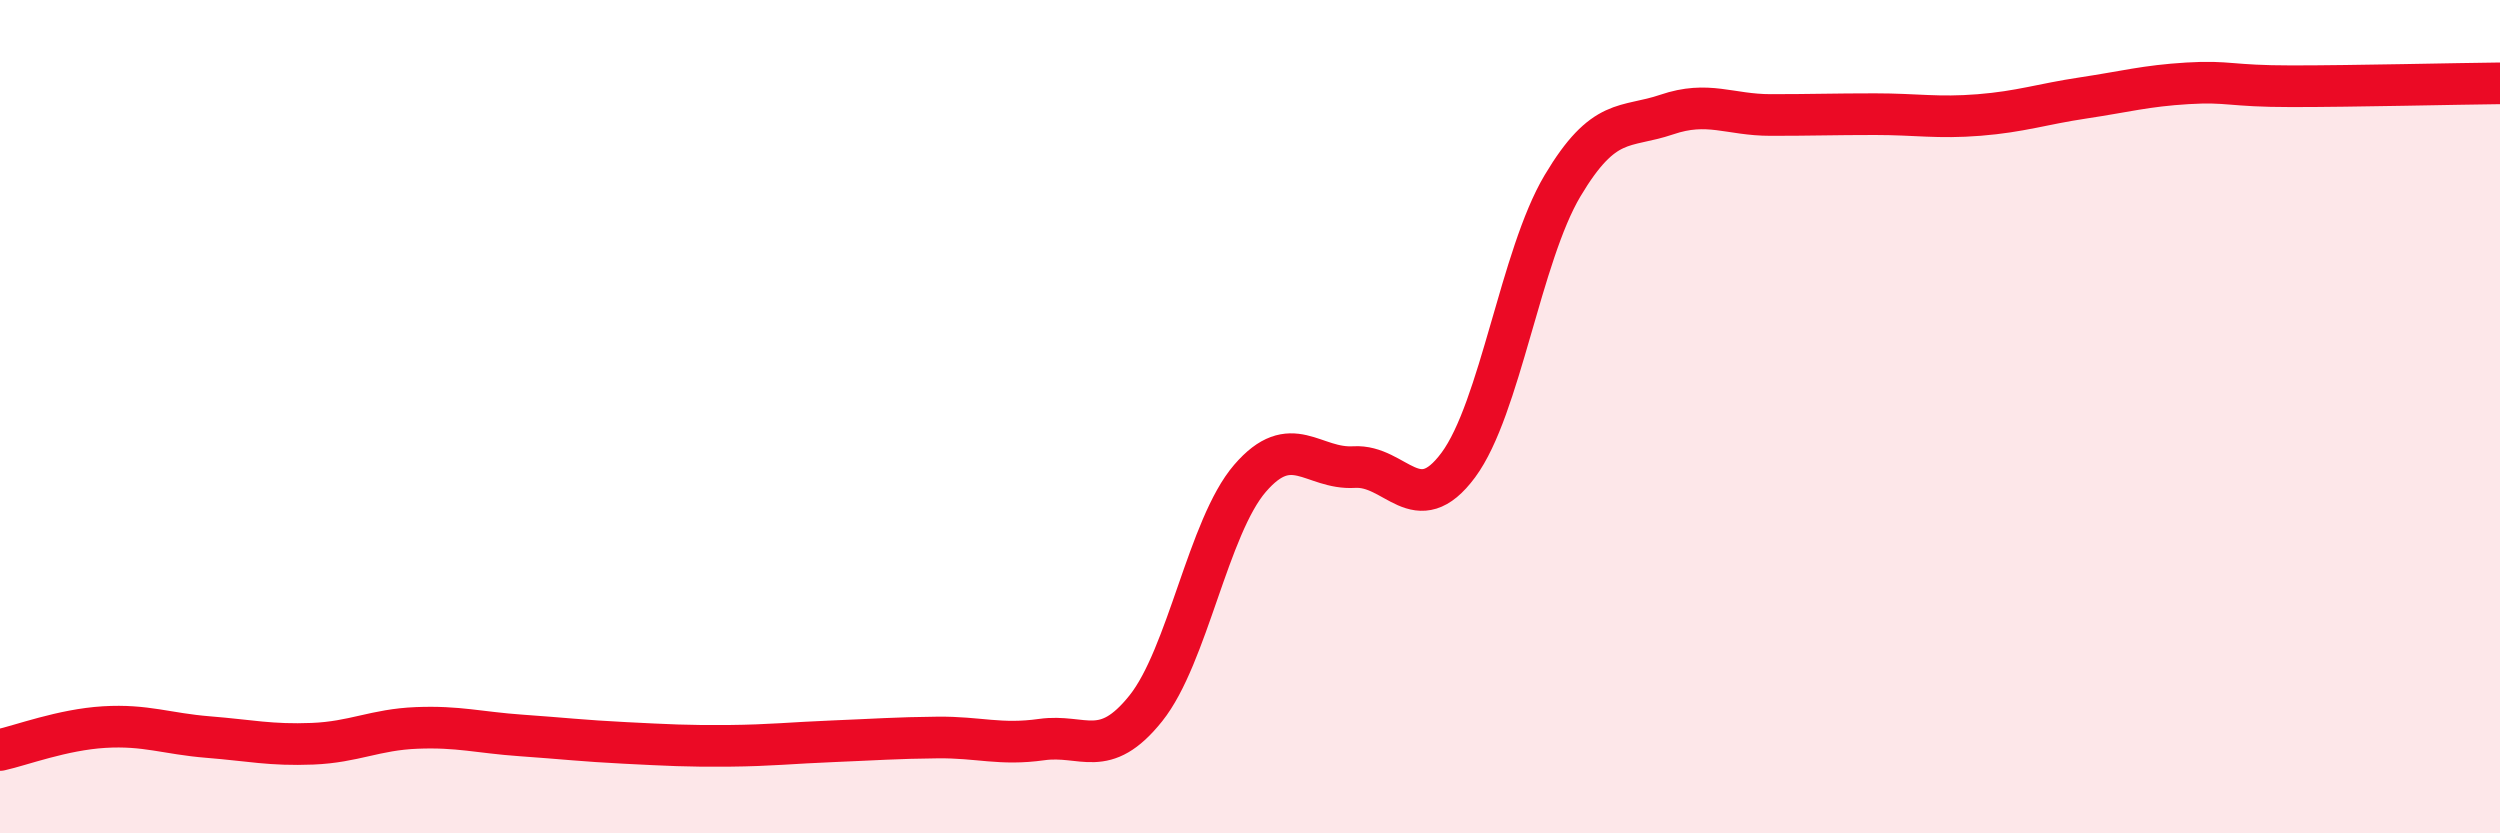 
    <svg width="60" height="20" viewBox="0 0 60 20" xmlns="http://www.w3.org/2000/svg">
      <path
        d="M 0,18 C 0.5,17.89 1.5,17.51 2.5,17.45 C 3.5,17.39 4,17.61 5,17.69 C 6,17.77 6.5,17.89 7.5,17.85 C 8.5,17.81 9,17.51 10,17.47 C 11,17.43 11.5,17.58 12.5,17.65 C 13.5,17.72 14,17.78 15,17.83 C 16,17.88 16.5,17.91 17.5,17.9 C 18.5,17.89 19,17.83 20,17.79 C 21,17.75 21.5,17.71 22.5,17.7 C 23.5,17.69 24,17.89 25,17.75 C 26,17.61 26.5,18.25 27.5,17 C 28.5,15.75 29,12.64 30,11.48 C 31,10.32 31.5,11.27 32.5,11.21 C 33.5,11.15 34,12.51 35,11.16 C 36,9.81 36.5,6.14 37.5,4.46 C 38.5,2.78 39,3.09 40,2.75 C 41,2.41 41.5,2.76 42.5,2.76 C 43.5,2.76 44,2.74 45,2.74 C 46,2.74 46.5,2.84 47.5,2.76 C 48.5,2.68 49,2.5 50,2.35 C 51,2.2 51.5,2.06 52.5,2 C 53.5,1.94 53.5,2.07 55,2.07 C 56.5,2.07 59,2.01 60,2L60 20L0 20Z"
        fill="#EB0A25"
        opacity="0.1"
        stroke-linecap="round"
        stroke-linejoin="round"
      />
      <path
        d="M 0,18 C 0.5,17.89 1.5,17.51 2.5,17.45 C 3.5,17.39 4,17.61 5,17.69 C 6,17.77 6.5,17.89 7.5,17.85 C 8.5,17.81 9,17.51 10,17.47 C 11,17.43 11.5,17.58 12.5,17.65 C 13.5,17.72 14,17.78 15,17.83 C 16,17.88 16.5,17.91 17.5,17.9 C 18.5,17.89 19,17.83 20,17.79 C 21,17.75 21.5,17.71 22.5,17.7 C 23.5,17.69 24,17.89 25,17.75 C 26,17.61 26.5,18.25 27.5,17 C 28.5,15.75 29,12.64 30,11.48 C 31,10.32 31.5,11.27 32.5,11.21 C 33.5,11.15 34,12.51 35,11.16 C 36,9.81 36.5,6.14 37.5,4.46 C 38.5,2.78 39,3.09 40,2.75 C 41,2.41 41.5,2.76 42.5,2.76 C 43.5,2.76 44,2.74 45,2.74 C 46,2.74 46.5,2.84 47.5,2.76 C 48.5,2.68 49,2.5 50,2.35 C 51,2.2 51.5,2.06 52.5,2 C 53.5,1.94 53.5,2.07 55,2.07 C 56.5,2.07 59,2.01 60,2"
        stroke="#EB0A25"
        stroke-width="1"
        fill="none"
        stroke-linecap="round"
        stroke-linejoin="round"
      />
    </svg>
  